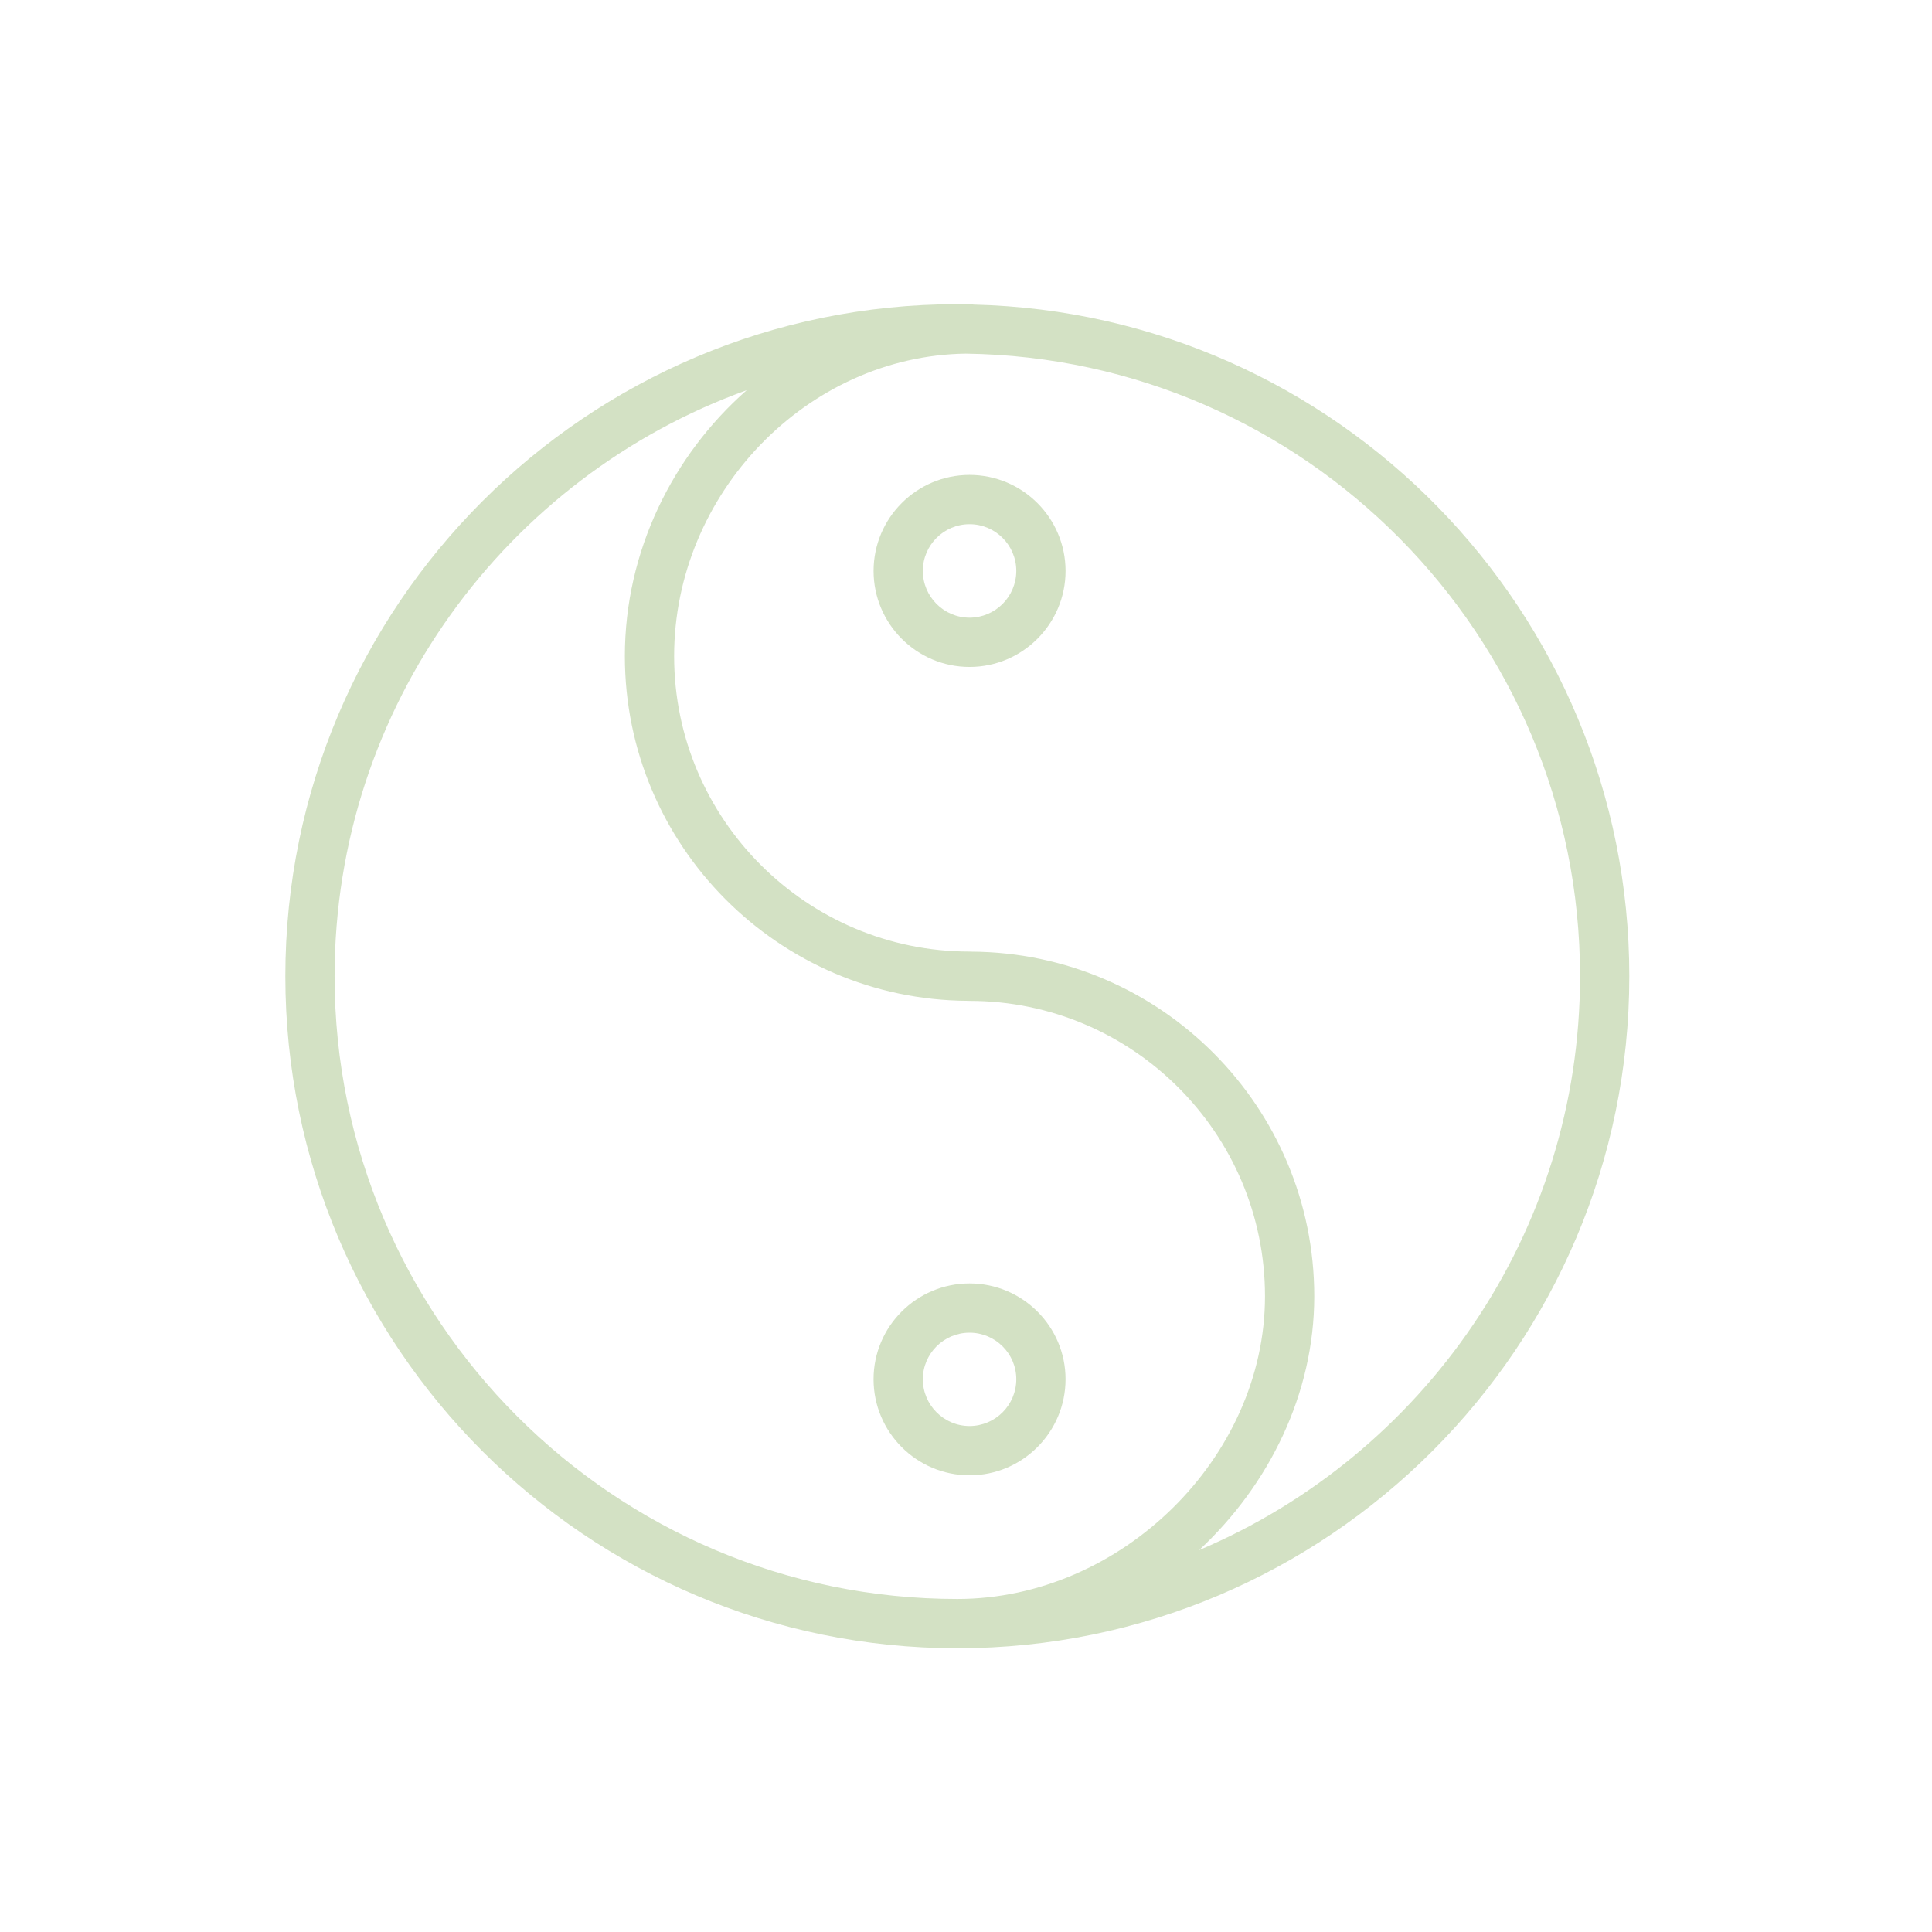 <?xml version="1.0" encoding="UTF-8"?> <svg xmlns="http://www.w3.org/2000/svg" viewBox="0 0 100.00 100.00" data-guides="{&quot;vertical&quot;:[],&quot;horizontal&quot;:[]}"><path fill="#d3e1c4" stroke="#000000" fill-opacity="1" stroke-width="0" stroke-opacity="1" color="rgb(51, 51, 51)" fill-rule="evenodd" id="tSvg15ae9274860" title="Path 7" d="M50.394 15.766C50.325 15.753 50.254 15.746 50.183 15.745C50.081 15.745 49.979 15.751 49.877 15.754C49.769 15.753 49.662 15.745 49.553 15.745C30.373 15.745 14.77 31.349 14.77 50.528C14.77 69.708 30.373 85.313 49.553 85.313C68.731 85.313 84.332 69.709 84.332 50.528C84.332 31.631 69.184 16.216 50.394 15.766ZM17.319 50.528C17.319 36.579 26.226 24.676 38.65 20.197C34.817 23.568 32.343 28.532 32.343 33.963C32.343 43.765 40.292 51.747 50.083 51.802C50.117 51.805 50.151 51.806 50.184 51.806C58.616 51.806 65.476 58.665 65.476 67.095C65.476 75.441 58.035 82.762 49.553 82.762C31.779 82.763 17.319 68.302 17.319 50.528ZM62.065 80.234C65.689 76.862 68.026 72.142 68.026 67.096C68.026 57.294 60.077 49.312 50.286 49.257C50.252 49.254 50.218 49.253 50.184 49.253C41.753 49.253 34.893 42.394 34.893 33.963C34.893 25.54 41.782 18.422 49.98 18.305C67.555 18.536 81.782 32.897 81.782 50.528C81.782 63.867 73.639 75.339 62.065 80.234Z"></path><path fill="#d3e1c4" stroke="#000000" fill-opacity="1" stroke-width="0" stroke-opacity="1" color="rgb(51, 51, 51)" fill-rule="evenodd" id="tSvg15437643d20" title="Path 8" d="M55.152 71.389C55.152 68.654 52.923 66.43 50.184 66.43C47.444 66.43 45.215 68.655 45.215 71.389C45.215 74.131 47.444 76.361 50.184 76.361C52.923 76.361 55.152 74.131 55.152 71.389ZM47.766 71.389C47.766 70.061 48.851 68.98 50.184 68.98C51.518 68.98 52.603 70.061 52.603 71.389C52.603 72.725 51.518 73.811 50.184 73.811C48.851 73.811 47.766 72.724 47.766 71.389ZM50.184 24.582C47.442 24.584 45.219 26.807 45.216 29.549C45.216 32.29 47.445 34.521 50.184 34.521C52.924 34.521 55.153 32.29 55.153 29.549C55.149 26.807 52.927 24.585 50.184 24.582ZM50.184 31.971C48.849 31.968 47.767 30.885 47.766 29.549C47.766 28.216 48.851 27.132 50.184 27.132C51.518 27.132 52.603 28.216 52.603 29.549C52.601 30.884 51.52 31.967 50.184 31.971Z"></path><defs></defs></svg> 